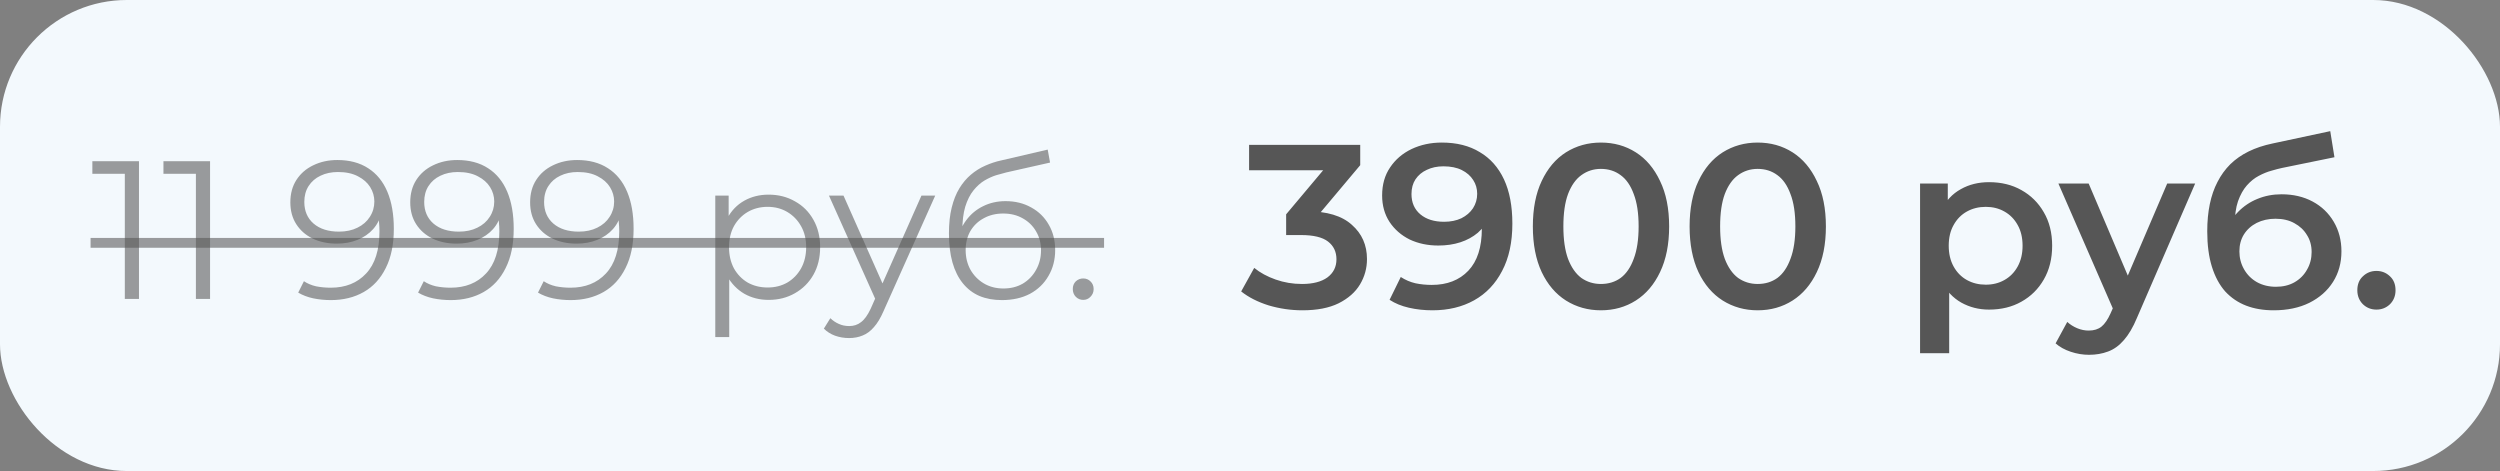 <?xml version="1.0" encoding="UTF-8"?> <svg xmlns="http://www.w3.org/2000/svg" width="276" height="52" viewBox="0 0 276 52" fill="none"><rect x="0" y="0" width="276" height="52" fill="#808080" stroke="none"/> <rect width="276" height="52" rx="14" fill="#F3F9FD"></rect> <path d="M143.79 34.257C142.521 34.257 141.278 34.077 140.061 33.717C138.86 33.34 137.849 32.825 137.026 32.174L138.466 29.576C139.118 30.108 139.906 30.536 140.832 30.862C141.758 31.188 142.727 31.351 143.739 31.351C144.939 31.351 145.873 31.111 146.542 30.631C147.211 30.133 147.545 29.465 147.545 28.625C147.545 27.802 147.237 27.15 146.619 26.67C146.002 26.19 145.007 25.95 143.636 25.95H141.99V23.661L147.134 17.539L147.571 18.799H137.9V15.996H150.169V18.234L145.025 24.355L143.276 23.326H144.279C146.491 23.326 148.145 23.823 149.243 24.818C150.357 25.795 150.915 27.056 150.915 28.599C150.915 29.61 150.657 30.545 150.143 31.402C149.629 32.26 148.84 32.954 147.777 33.486C146.731 34 145.402 34.257 143.79 34.257ZM159.171 15.739C160.818 15.739 162.215 16.09 163.364 16.793C164.53 17.479 165.421 18.482 166.039 19.803C166.656 21.123 166.965 22.752 166.965 24.689C166.965 26.747 166.587 28.487 165.833 29.91C165.096 31.334 164.067 32.414 162.747 33.151C161.426 33.889 159.892 34.257 158.143 34.257C157.234 34.257 156.368 34.163 155.545 33.974C154.722 33.786 154.01 33.494 153.41 33.1L154.645 30.579C155.142 30.905 155.682 31.137 156.265 31.274C156.848 31.394 157.448 31.454 158.065 31.454C159.763 31.454 161.109 30.931 162.104 29.885C163.098 28.839 163.595 27.296 163.595 25.255C163.595 24.929 163.587 24.552 163.57 24.123C163.552 23.678 163.492 23.232 163.39 22.786L164.418 23.918C164.127 24.621 163.707 25.212 163.158 25.692C162.609 26.155 161.966 26.507 161.229 26.747C160.492 26.987 159.677 27.107 158.786 27.107C157.62 27.107 156.565 26.884 155.622 26.438C154.696 25.975 153.959 25.332 153.41 24.509C152.861 23.669 152.587 22.692 152.587 21.577C152.587 20.377 152.879 19.348 153.462 18.491C154.045 17.616 154.833 16.939 155.828 16.459C156.839 15.979 157.954 15.739 159.171 15.739ZM159.351 18.362C158.666 18.362 158.057 18.491 157.525 18.748C156.994 18.988 156.574 19.34 156.265 19.803C155.974 20.248 155.828 20.788 155.828 21.423C155.828 22.366 156.154 23.112 156.805 23.661C157.457 24.209 158.331 24.484 159.429 24.484C160.149 24.484 160.783 24.355 161.332 24.098C161.881 23.823 162.309 23.455 162.618 22.992C162.927 22.512 163.081 21.98 163.081 21.397C163.081 20.831 162.935 20.326 162.644 19.88C162.352 19.417 161.932 19.048 161.383 18.774C160.835 18.499 160.157 18.362 159.351 18.362ZM176.737 34.257C175.314 34.257 174.028 33.897 172.879 33.177C171.747 32.457 170.856 31.411 170.204 30.039C169.553 28.65 169.227 26.97 169.227 24.998C169.227 23.026 169.553 21.354 170.204 19.983C170.856 18.594 171.747 17.539 172.879 16.819C174.028 16.099 175.314 15.739 176.737 15.739C178.177 15.739 179.463 16.099 180.595 16.819C181.727 17.539 182.618 18.594 183.27 19.983C183.939 21.354 184.273 23.026 184.273 24.998C184.273 26.97 183.939 28.65 183.27 30.039C182.618 31.411 181.727 32.457 180.595 33.177C179.463 33.897 178.177 34.257 176.737 34.257ZM176.737 31.351C177.577 31.351 178.306 31.128 178.923 30.682C179.54 30.219 180.021 29.516 180.364 28.573C180.724 27.63 180.904 26.438 180.904 24.998C180.904 23.541 180.724 22.349 180.364 21.423C180.021 20.48 179.54 19.785 178.923 19.34C178.306 18.877 177.577 18.645 176.737 18.645C175.931 18.645 175.211 18.877 174.577 19.34C173.959 19.785 173.471 20.48 173.11 21.423C172.768 22.349 172.596 23.541 172.596 24.998C172.596 26.438 172.768 27.63 173.11 28.573C173.471 29.516 173.959 30.219 174.577 30.682C175.211 31.128 175.931 31.351 176.737 31.351ZM194.043 34.257C192.62 34.257 191.334 33.897 190.185 33.177C189.053 32.457 188.161 31.411 187.51 30.039C186.858 28.65 186.532 26.97 186.532 24.998C186.532 23.026 186.858 21.354 187.51 19.983C188.161 18.594 189.053 17.539 190.185 16.819C191.334 16.099 192.62 15.739 194.043 15.739C195.483 15.739 196.769 16.099 197.901 16.819C199.032 17.539 199.924 18.594 200.576 19.983C201.244 21.354 201.579 23.026 201.579 24.998C201.579 26.97 201.244 28.65 200.576 30.039C199.924 31.411 199.032 32.457 197.901 33.177C196.769 33.897 195.483 34.257 194.043 34.257ZM194.043 31.351C194.883 31.351 195.612 31.128 196.229 30.682C196.846 30.219 197.326 29.516 197.669 28.573C198.029 27.63 198.209 26.438 198.209 24.998C198.209 23.541 198.029 22.349 197.669 21.423C197.326 20.48 196.846 19.785 196.229 19.34C195.612 18.877 194.883 18.645 194.043 18.645C193.237 18.645 192.517 18.877 191.882 19.34C191.265 19.785 190.776 20.48 190.416 21.423C190.073 22.349 189.902 23.541 189.902 24.998C189.902 26.438 190.073 27.63 190.416 28.573C190.776 29.516 191.265 30.219 191.882 30.682C192.517 31.128 193.237 31.351 194.043 31.351ZM219.588 34.18C218.474 34.18 217.454 33.923 216.528 33.408C215.619 32.894 214.89 32.122 214.341 31.094C213.81 30.048 213.544 28.727 213.544 27.133C213.544 25.521 213.801 24.201 214.316 23.172C214.847 22.143 215.567 21.38 216.476 20.883C217.385 20.368 218.422 20.111 219.588 20.111C220.943 20.111 222.135 20.403 223.163 20.986C224.209 21.569 225.032 22.383 225.633 23.429C226.25 24.475 226.558 25.71 226.558 27.133C226.558 28.556 226.25 29.799 225.633 30.862C225.032 31.908 224.209 32.723 223.163 33.306C222.135 33.889 220.943 34.18 219.588 34.18ZM211.975 38.99V20.265H215.036V23.506L214.933 27.159L215.19 30.811V38.99H211.975ZM219.228 31.428C220 31.428 220.686 31.256 221.286 30.914C221.903 30.571 222.392 30.073 222.752 29.422C223.112 28.77 223.292 28.007 223.292 27.133C223.292 26.241 223.112 25.478 222.752 24.844C222.392 24.192 221.903 23.695 221.286 23.352C220.686 23.009 220 22.837 219.228 22.837C218.457 22.837 217.762 23.009 217.145 23.352C216.528 23.695 216.039 24.192 215.679 24.844C215.319 25.478 215.139 26.241 215.139 27.133C215.139 28.007 215.319 28.77 215.679 29.422C216.039 30.073 216.528 30.571 217.145 30.914C217.762 31.256 218.457 31.428 219.228 31.428ZM230.616 39.17C229.947 39.17 229.279 39.058 228.61 38.835C227.941 38.612 227.384 38.304 226.938 37.909L228.224 35.543C228.55 35.835 228.918 36.066 229.33 36.238C229.741 36.409 230.162 36.495 230.59 36.495C231.173 36.495 231.645 36.349 232.005 36.058C232.365 35.766 232.699 35.277 233.008 34.592L233.805 32.791L234.062 32.405L239.258 20.265H242.344L235.914 35.106C235.486 36.135 235.006 36.949 234.474 37.549C233.96 38.15 233.377 38.57 232.725 38.81C232.091 39.05 231.388 39.17 230.616 39.17ZM233.445 34.489L227.247 20.265H230.59L235.631 32.122L233.445 34.489ZM251.01 34.257C249.879 34.257 248.867 34.086 247.975 33.743C247.084 33.4 246.312 32.877 245.661 32.174C245.026 31.454 244.537 30.545 244.195 29.448C243.852 28.35 243.68 27.047 243.68 25.538C243.68 24.441 243.774 23.438 243.963 22.529C244.152 21.62 244.435 20.806 244.812 20.085C245.189 19.348 245.661 18.697 246.226 18.131C246.809 17.565 247.487 17.093 248.258 16.716C249.03 16.339 249.904 16.047 250.882 15.842L257.26 14.479L257.723 17.359L251.936 18.542C251.61 18.611 251.216 18.714 250.753 18.851C250.307 18.971 249.844 19.16 249.364 19.417C248.901 19.657 248.464 20.008 248.053 20.471C247.658 20.917 247.332 21.5 247.075 22.22C246.835 22.923 246.715 23.806 246.715 24.869C246.715 25.195 246.724 25.444 246.741 25.615C246.775 25.77 246.801 25.941 246.818 26.13C246.852 26.301 246.869 26.558 246.869 26.901L245.661 25.641C246.003 24.767 246.475 24.021 247.075 23.403C247.692 22.769 248.404 22.289 249.21 21.963C250.033 21.62 250.925 21.449 251.885 21.449C253.171 21.449 254.311 21.714 255.306 22.246C256.3 22.777 257.08 23.523 257.646 24.484C258.212 25.444 258.495 26.533 258.495 27.75C258.495 29.019 258.186 30.142 257.569 31.119C256.952 32.097 256.077 32.868 254.945 33.434C253.831 33.983 252.519 34.257 251.01 34.257ZM251.268 31.66C252.039 31.66 252.716 31.497 253.299 31.171C253.9 30.828 254.362 30.365 254.688 29.782C255.031 29.199 255.203 28.547 255.203 27.827C255.203 27.107 255.031 26.481 254.688 25.95C254.362 25.401 253.9 24.964 253.299 24.638C252.716 24.312 252.022 24.149 251.216 24.149C250.444 24.149 249.75 24.304 249.133 24.612C248.533 24.921 248.061 25.349 247.718 25.898C247.392 26.43 247.229 27.047 247.229 27.75C247.229 28.47 247.401 29.13 247.744 29.73C248.087 30.331 248.558 30.802 249.158 31.145C249.776 31.488 250.479 31.66 251.268 31.66ZM262.358 34.18C261.775 34.18 261.278 33.983 260.866 33.589C260.455 33.177 260.249 32.663 260.249 32.045C260.249 31.394 260.455 30.879 260.866 30.502C261.278 30.108 261.775 29.91 262.358 29.91C262.941 29.91 263.438 30.108 263.85 30.502C264.261 30.879 264.467 31.394 264.467 32.045C264.467 32.663 264.261 33.177 263.85 33.589C263.438 33.983 262.941 34.18 262.358 34.18Z" fill="#565656"></path> <path d="M13.779 33V18.448L14.474 19.186H10.195V17.796H15.343V33H13.779ZM21.627 33V18.448L22.322 19.186H18.044V17.796H23.191V33H21.627ZM37.245 17.666C38.592 17.666 39.728 17.97 40.655 18.578C41.582 19.172 42.284 20.033 42.762 21.163C43.24 22.292 43.479 23.66 43.479 25.268C43.479 26.976 43.182 28.417 42.588 29.59C42.009 30.763 41.198 31.646 40.156 32.24C39.113 32.834 37.904 33.13 36.528 33.13C35.848 33.13 35.196 33.065 34.574 32.935C33.965 32.804 33.415 32.595 32.923 32.305L33.553 31.045C33.944 31.306 34.392 31.494 34.899 31.61C35.42 31.711 35.956 31.762 36.507 31.762C38.143 31.762 39.446 31.241 40.416 30.198C41.401 29.156 41.893 27.599 41.893 25.528C41.893 25.195 41.871 24.797 41.828 24.334C41.799 23.87 41.719 23.407 41.589 22.944L42.132 23.356C41.987 24.109 41.676 24.754 41.198 25.289C40.735 25.811 40.156 26.209 39.461 26.484C38.78 26.759 38.02 26.897 37.18 26.897C36.181 26.897 35.29 26.708 34.508 26.332C33.741 25.956 33.14 25.427 32.706 24.746C32.271 24.066 32.054 23.262 32.054 22.335C32.054 21.38 32.278 20.554 32.727 19.859C33.176 19.164 33.791 18.629 34.574 18.252C35.37 17.861 36.26 17.666 37.245 17.666ZM37.31 18.991C36.586 18.991 35.942 19.128 35.377 19.403C34.827 19.664 34.392 20.04 34.074 20.533C33.755 21.025 33.596 21.611 33.596 22.292C33.596 23.291 33.936 24.088 34.617 24.681C35.312 25.275 36.246 25.572 37.419 25.572C38.201 25.572 38.881 25.427 39.461 25.137C40.054 24.848 40.51 24.45 40.829 23.943C41.162 23.436 41.328 22.871 41.328 22.249C41.328 21.684 41.176 21.155 40.872 20.663C40.568 20.171 40.119 19.773 39.526 19.468C38.932 19.15 38.194 18.991 37.31 18.991ZM50.481 17.666C51.827 17.666 52.964 17.97 53.891 18.578C54.817 19.172 55.52 20.033 55.998 21.163C56.475 22.292 56.714 23.66 56.714 25.268C56.714 26.976 56.417 28.417 55.824 29.59C55.245 30.763 54.434 31.646 53.391 32.24C52.349 32.834 51.139 33.13 49.764 33.13C49.083 33.13 48.432 33.065 47.809 32.935C47.201 32.804 46.651 32.595 46.158 32.305L46.788 31.045C47.179 31.306 47.628 31.494 48.135 31.61C48.656 31.711 49.192 31.762 49.742 31.762C51.378 31.762 52.682 31.241 53.652 30.198C54.636 29.156 55.129 27.599 55.129 25.528C55.129 25.195 55.107 24.797 55.064 24.334C55.035 23.87 54.955 23.407 54.825 22.944L55.368 23.356C55.223 24.109 54.911 24.754 54.434 25.289C53.97 25.811 53.391 26.209 52.696 26.484C52.016 26.759 51.255 26.897 50.416 26.897C49.416 26.897 48.526 26.708 47.744 26.332C46.977 25.956 46.376 25.427 45.941 24.746C45.507 24.066 45.29 23.262 45.29 22.335C45.29 21.38 45.514 20.554 45.963 19.859C46.412 19.164 47.027 18.629 47.809 18.252C48.605 17.861 49.496 17.666 50.481 17.666ZM50.546 18.991C49.822 18.991 49.177 19.128 48.613 19.403C48.062 19.664 47.628 20.04 47.309 20.533C46.991 21.025 46.832 21.611 46.832 22.292C46.832 23.291 47.172 24.088 47.852 24.681C48.548 25.275 49.481 25.572 50.654 25.572C51.436 25.572 52.117 25.427 52.696 25.137C53.29 24.848 53.746 24.45 54.064 23.943C54.398 23.436 54.564 22.871 54.564 22.249C54.564 21.684 54.412 21.155 54.108 20.663C53.804 20.171 53.355 19.773 52.761 19.468C52.168 19.15 51.429 18.991 50.546 18.991ZM63.716 17.666C65.063 17.666 66.2 17.97 67.126 18.578C68.053 19.172 68.755 20.033 69.233 21.163C69.711 22.292 69.95 23.66 69.95 25.268C69.95 26.976 69.653 28.417 69.059 29.59C68.48 30.763 67.669 31.646 66.627 32.24C65.584 32.834 64.375 33.13 62.999 33.13C62.319 33.13 61.667 33.065 61.045 32.935C60.437 32.804 59.886 32.595 59.394 32.305L60.024 31.045C60.415 31.306 60.864 31.494 61.37 31.61C61.892 31.711 62.428 31.762 62.978 31.762C64.614 31.762 65.917 31.241 66.887 30.198C67.872 29.156 68.364 27.599 68.364 25.528C68.364 25.195 68.343 24.797 68.299 24.334C68.27 23.87 68.191 23.407 68.06 22.944L68.603 23.356C68.459 24.109 68.147 24.754 67.669 25.289C67.206 25.811 66.627 26.209 65.932 26.484C65.251 26.759 64.491 26.897 63.651 26.897C62.652 26.897 61.761 26.708 60.98 26.332C60.212 25.956 59.611 25.427 59.177 24.746C58.742 24.066 58.525 23.262 58.525 22.335C58.525 21.38 58.75 20.554 59.199 19.859C59.647 19.164 60.263 18.629 61.045 18.252C61.841 17.861 62.732 17.666 63.716 17.666ZM63.781 18.991C63.057 18.991 62.413 19.128 61.848 19.403C61.298 19.664 60.864 20.04 60.545 20.533C60.227 21.025 60.067 21.611 60.067 22.292C60.067 23.291 60.408 24.088 61.088 24.681C61.783 25.275 62.717 25.572 63.89 25.572C64.672 25.572 65.353 25.427 65.932 25.137C66.525 24.848 66.981 24.45 67.3 23.943C67.633 23.436 67.8 22.871 67.8 22.249C67.8 21.684 67.648 21.155 67.344 20.663C67.039 20.171 66.591 19.773 65.997 19.468C65.403 19.15 64.665 18.991 63.781 18.991ZM84.852 33.109C83.867 33.109 82.977 32.884 82.18 32.435C81.384 31.972 80.747 31.313 80.269 30.459C79.806 29.59 79.574 28.533 79.574 27.288C79.574 26.042 79.806 24.993 80.269 24.138C80.732 23.269 81.362 22.611 82.159 22.162C82.955 21.713 83.853 21.488 84.852 21.488C85.938 21.488 86.908 21.735 87.762 22.227C88.631 22.705 89.312 23.385 89.804 24.269C90.296 25.137 90.543 26.144 90.543 27.288C90.543 28.446 90.296 29.46 89.804 30.328C89.312 31.197 88.631 31.878 87.762 32.37C86.908 32.862 85.938 33.109 84.852 33.109ZM78.966 37.214V21.597H80.443V25.029L80.291 27.309L80.508 29.612V37.214H78.966ZM84.743 31.74C85.554 31.74 86.278 31.559 86.915 31.197C87.552 30.821 88.059 30.299 88.436 29.633C88.812 28.953 89 28.171 89 27.288C89 26.404 88.812 25.63 88.436 24.964C88.059 24.297 87.552 23.776 86.915 23.4C86.278 23.023 85.554 22.835 84.743 22.835C83.932 22.835 83.201 23.023 82.549 23.4C81.912 23.776 81.406 24.297 81.029 24.964C80.667 25.63 80.486 26.404 80.486 27.288C80.486 28.171 80.667 28.953 81.029 29.633C81.406 30.299 81.912 30.821 82.549 31.197C83.201 31.559 83.932 31.74 84.743 31.74ZM93.733 37.322C93.197 37.322 92.683 37.235 92.191 37.062C91.713 36.888 91.3 36.627 90.953 36.28L91.67 35.129C91.959 35.404 92.271 35.614 92.604 35.758C92.951 35.918 93.335 35.997 93.755 35.997C94.262 35.997 94.696 35.853 95.058 35.563C95.434 35.288 95.789 34.795 96.122 34.086L96.861 32.414L97.035 32.175L101.726 21.597H103.247L97.534 34.368C97.216 35.107 96.861 35.693 96.47 36.128C96.093 36.562 95.681 36.866 95.232 37.04C94.783 37.228 94.283 37.322 93.733 37.322ZM96.774 33.326L91.518 21.597H93.125L97.773 32.066L96.774 33.326ZM110.605 33.13C109.679 33.13 108.853 32.978 108.129 32.674C107.42 32.37 106.812 31.907 106.305 31.284C105.798 30.662 105.414 29.894 105.154 28.982C104.893 28.055 104.763 26.984 104.763 25.767C104.763 24.681 104.864 23.733 105.067 22.922C105.269 22.097 105.552 21.387 105.914 20.793C106.276 20.2 106.696 19.7 107.174 19.295C107.666 18.875 108.194 18.542 108.759 18.296C109.338 18.035 109.932 17.839 110.54 17.709L115.666 16.515L115.927 17.948L111.105 19.034C110.801 19.106 110.432 19.208 109.997 19.338C109.577 19.468 109.143 19.664 108.694 19.925C108.26 20.185 107.854 20.547 107.478 21.011C107.101 21.474 106.797 22.075 106.565 22.813C106.348 23.537 106.24 24.442 106.24 25.528C106.24 25.76 106.247 25.948 106.261 26.093C106.276 26.223 106.29 26.368 106.305 26.527C106.334 26.672 106.355 26.889 106.37 27.179L105.697 26.614C105.856 25.731 106.182 24.964 106.674 24.312C107.166 23.646 107.782 23.132 108.52 22.77C109.273 22.393 110.106 22.205 111.018 22.205C112.075 22.205 113.016 22.437 113.842 22.9C114.667 23.349 115.311 23.979 115.775 24.79C116.253 25.601 116.491 26.542 116.491 27.613C116.491 28.671 116.245 29.619 115.753 30.459C115.275 31.299 114.595 31.957 113.711 32.435C112.828 32.899 111.793 33.13 110.605 33.13ZM110.779 31.849C111.59 31.849 112.307 31.668 112.929 31.306C113.552 30.929 114.037 30.423 114.385 29.785C114.747 29.148 114.928 28.432 114.928 27.635C114.928 26.853 114.747 26.158 114.385 25.55C114.037 24.942 113.552 24.464 112.929 24.116C112.307 23.755 111.583 23.573 110.757 23.573C109.946 23.573 109.23 23.747 108.607 24.095C107.984 24.428 107.492 24.898 107.13 25.507C106.783 26.115 106.609 26.817 106.609 27.613C106.609 28.41 106.783 29.127 107.13 29.764C107.492 30.401 107.984 30.908 108.607 31.284C109.244 31.661 109.968 31.849 110.779 31.849ZM119.587 33.109C119.269 33.109 118.994 32.993 118.762 32.761C118.545 32.529 118.436 32.247 118.436 31.914C118.436 31.567 118.545 31.284 118.762 31.067C118.994 30.85 119.269 30.741 119.587 30.741C119.906 30.741 120.174 30.85 120.391 31.067C120.623 31.284 120.738 31.567 120.738 31.914C120.738 32.247 120.623 32.529 120.391 32.761C120.174 32.993 119.906 33.109 119.587 33.109Z" fill="#565656" fill-opacity="0.58"></path> <path d="M10 26.267H121.89V27.353H10V26.267Z" fill="#565656" fill-opacity="0.58"></path> </svg> 